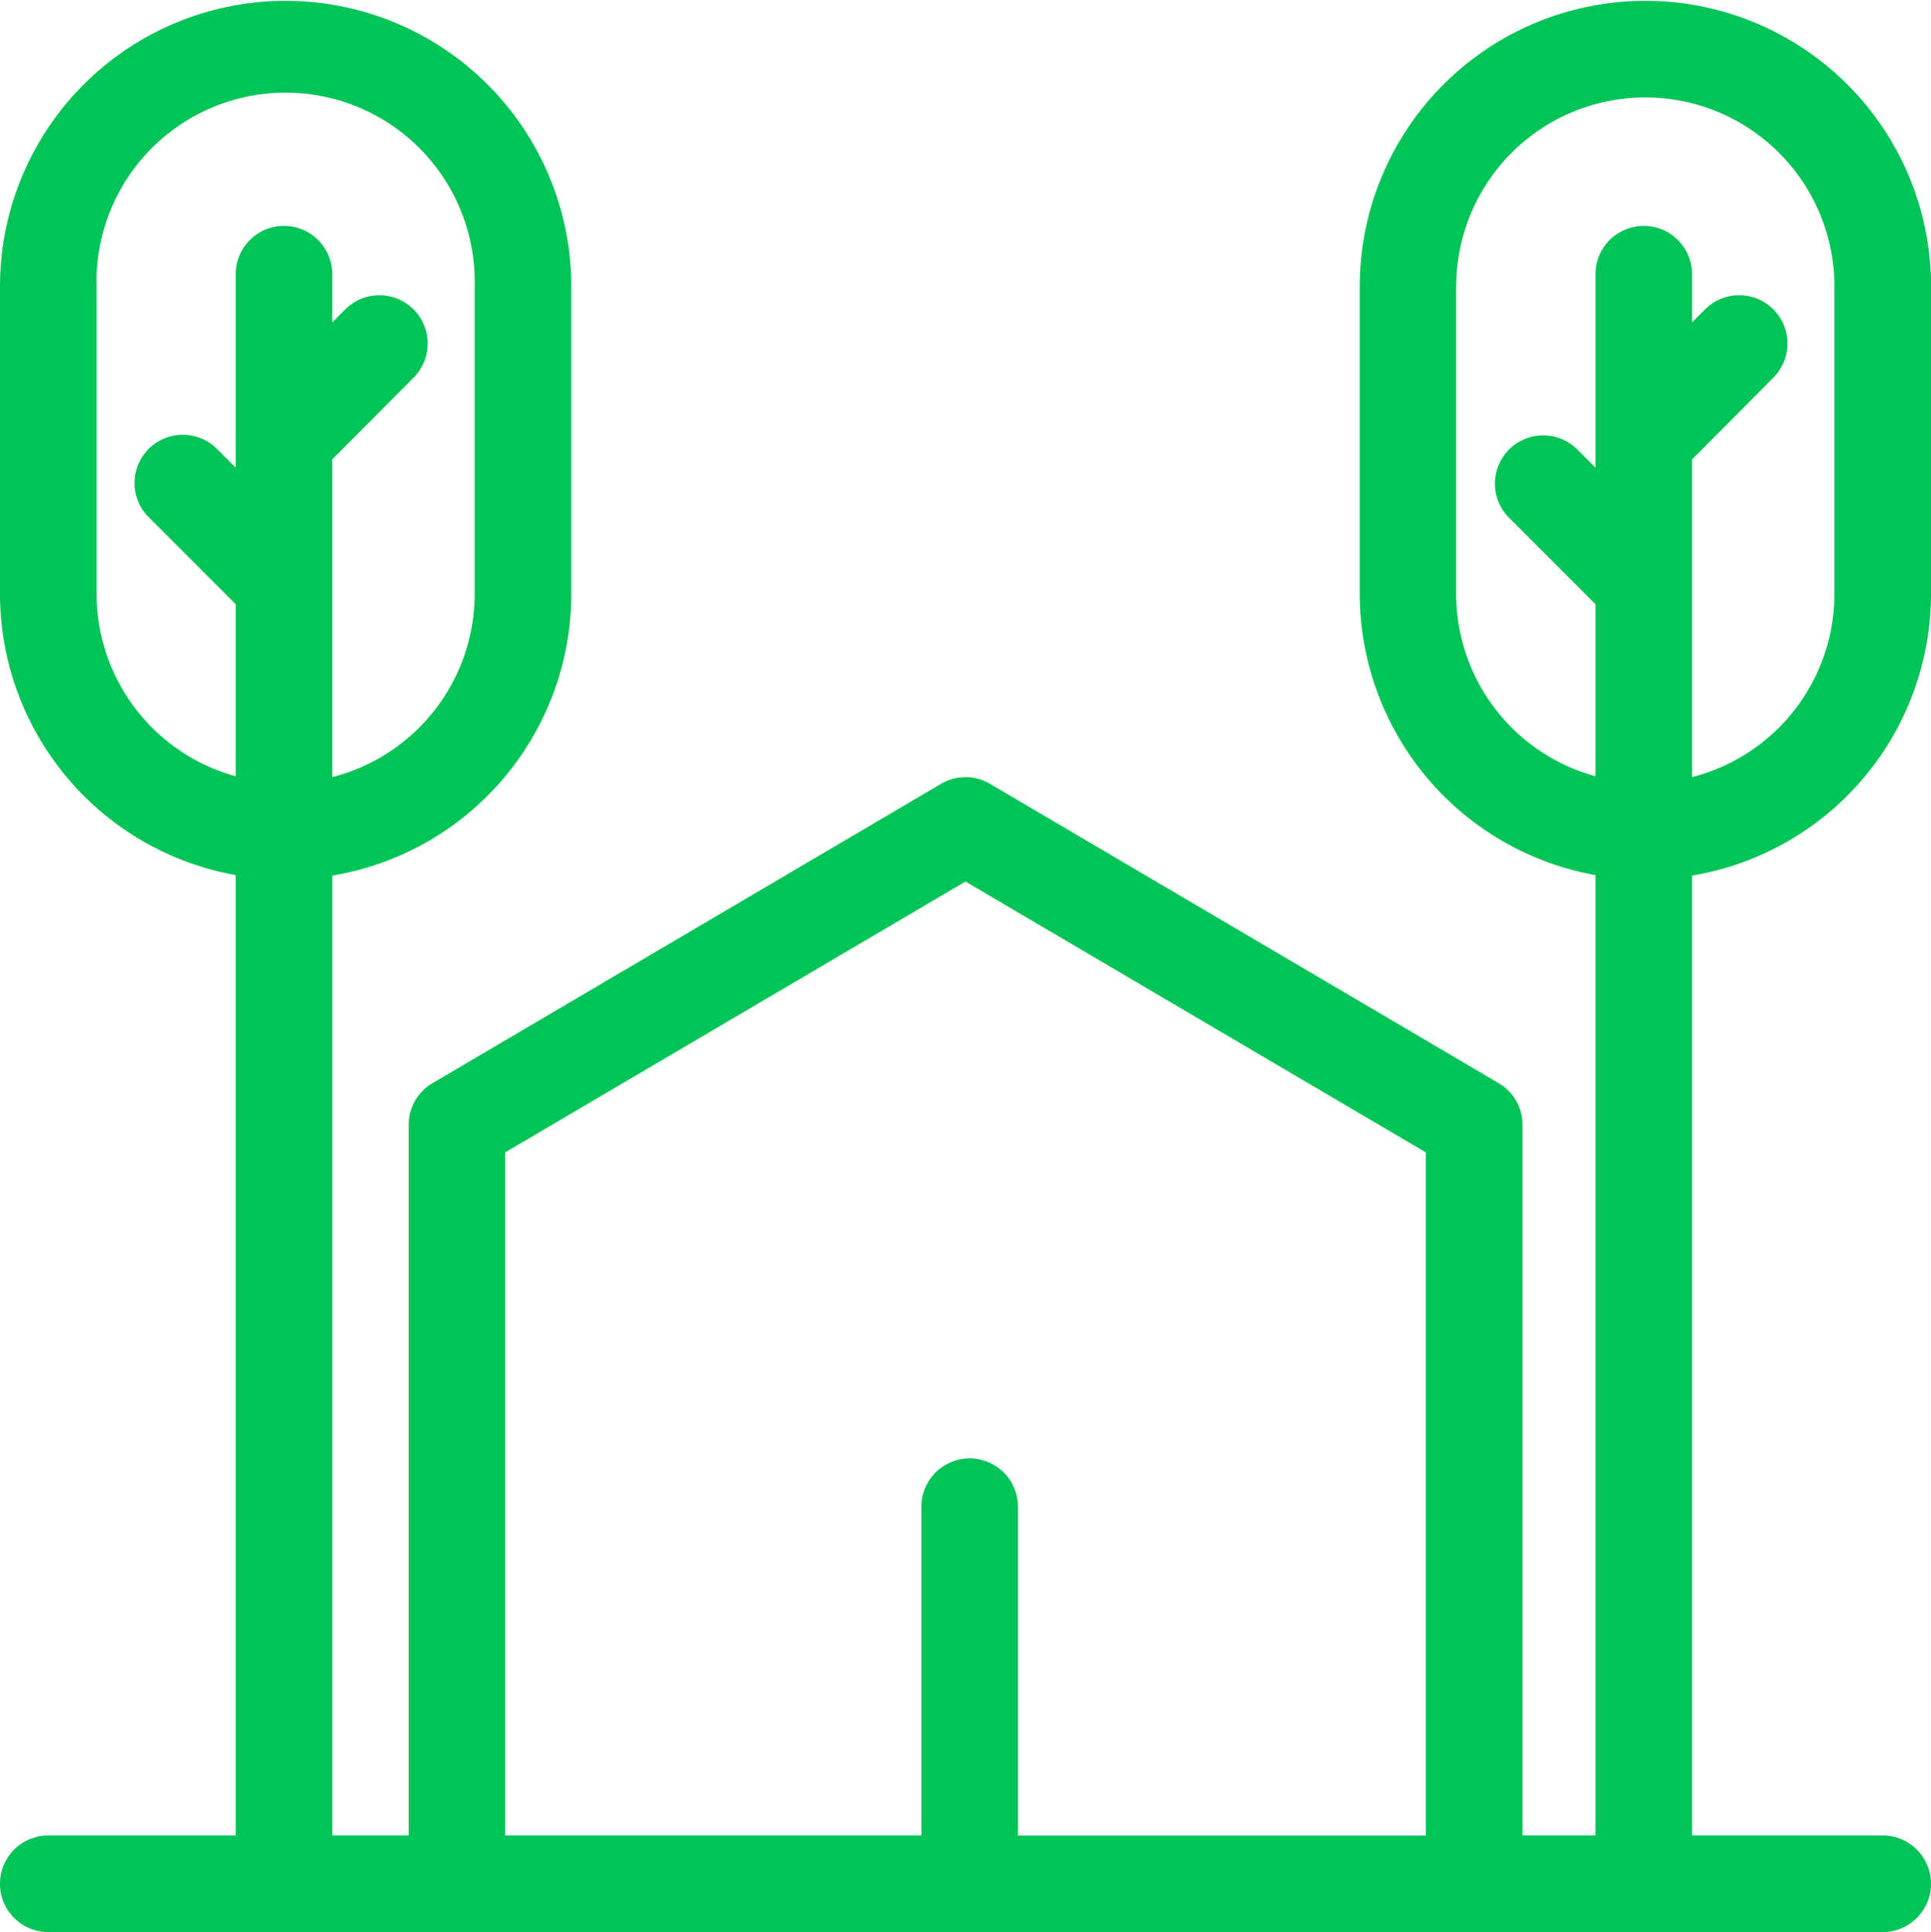 <svg xmlns="http://www.w3.org/2000/svg" width="80" height="80.034" viewBox="0 0 80 80.034">
  <path id="lot-of-shade" d="M80,11.869V24.607A11.843,11.843,0,0,1,70.1,36.27V76.033H78a2,2,0,0,1,0,4H2a2,2,0,0,1,0-4H9.765V36.249A11.85,11.85,0,0,1,0,24.607V11.869a11.834,11.834,0,1,1,23.668,0V24.607a11.843,11.843,0,0,1-9.9,11.663V76.033h3.163V46.593a2,2,0,0,1,.986-1.724l21.071-12.4a2,2,0,0,1,2.028,0l21.075,12.4a2,2,0,0,1,.986,1.724v29.44H66.1V36.249a11.85,11.85,0,0,1-9.765-11.642V11.869a11.834,11.834,0,1,1,23.669,0Zm-76,0V24.607a7.842,7.842,0,0,0,5.765,7.548V25.028L6.184,21.447a2,2,0,1,1,2.828-2.828l.753.753V11.357a2,2,0,0,1,4,0v2l.511-.514a2,2,0,1,1,2.836,2.82l-3.347,3.367V32.191a7.84,7.84,0,0,0,5.9-7.585V11.869A7.835,7.835,0,1,0,4,11.869ZM20.927,47.737,40,36.516,59.073,47.737v28.3h-16.9V62.414a2,2,0,0,0-4,0v13.62H20.927Zm39.4-35.868V24.607A7.842,7.842,0,0,0,66.1,32.155V25.028l-3.58-3.58a2,2,0,1,1,2.829-2.828l.752.752V11.357a2,2,0,0,1,4,0v2l.511-.514a2,2,0,1,1,2.836,2.82L70.1,19.032V32.191A7.84,7.84,0,0,0,76,24.607V11.869a7.834,7.834,0,1,0-15.669,0Z" transform="translate(0 0.001)" fill="#00c455" fill-rule="evenodd"/>
</svg>
